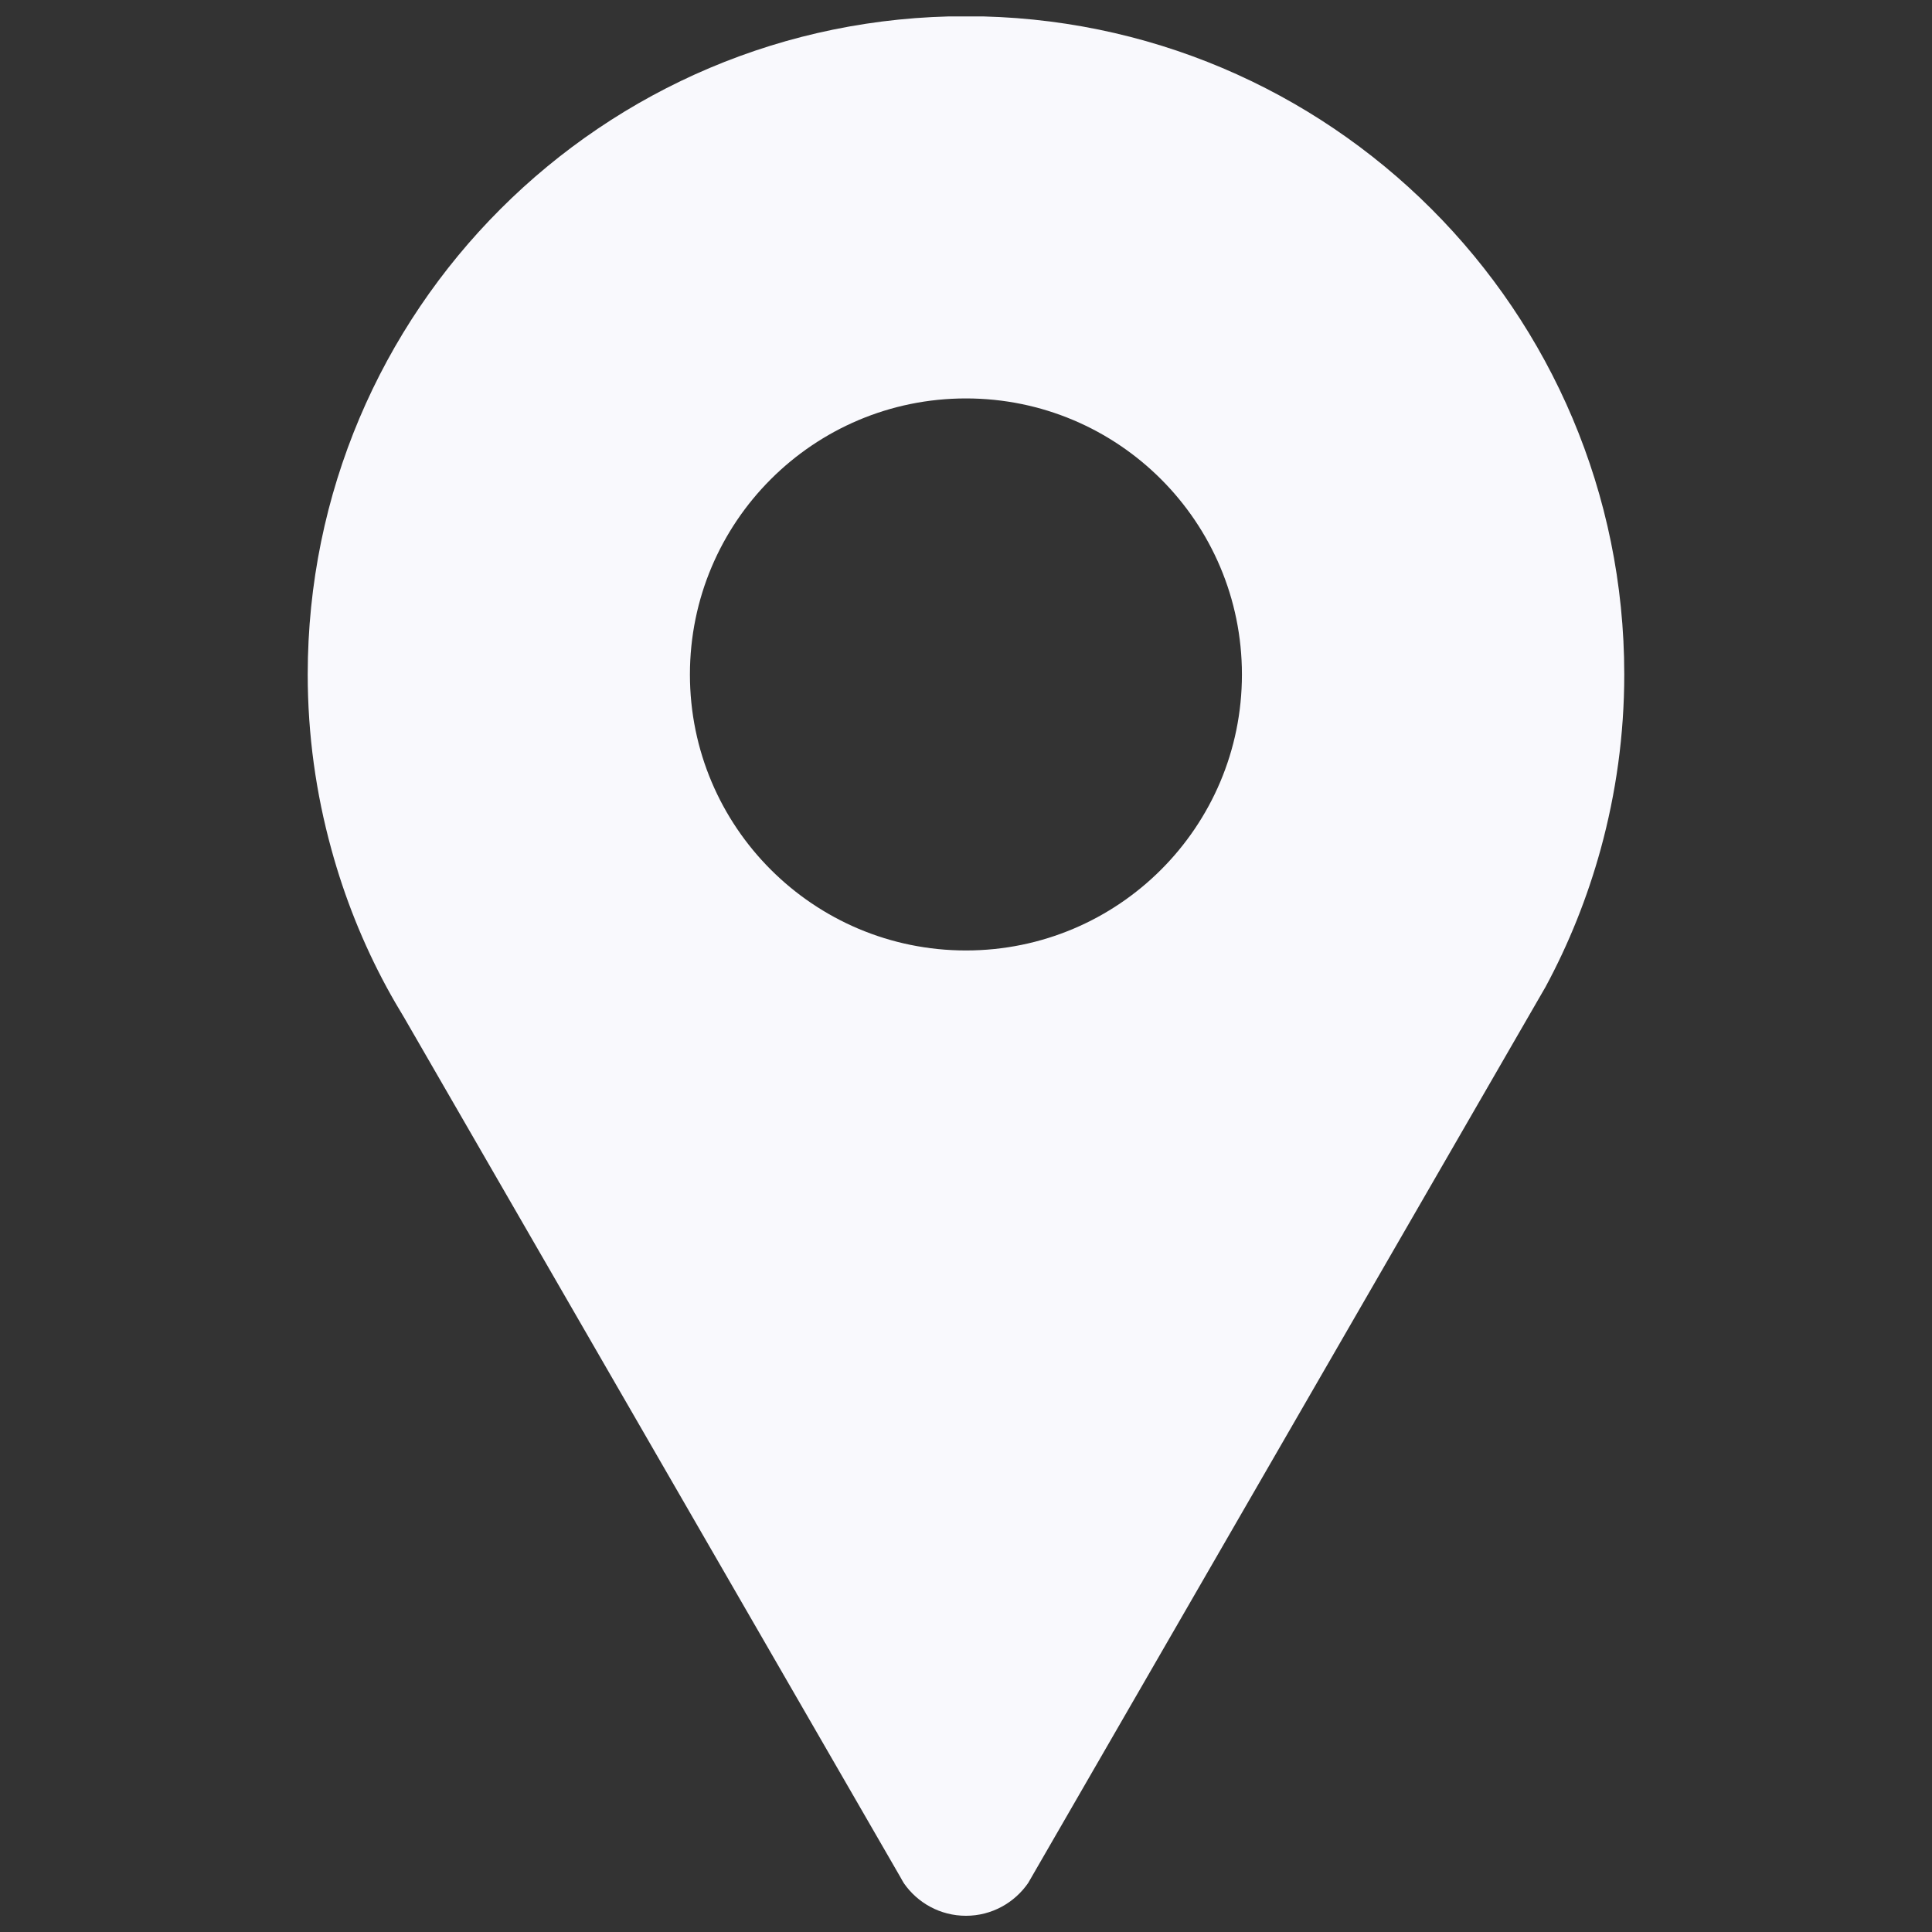 <?xml version="1.0" encoding="UTF-8"?> <svg xmlns="http://www.w3.org/2000/svg" xmlns:xlink="http://www.w3.org/1999/xlink" width="1080" zoomAndPan="magnify" viewBox="0 0 810 810" height="1080" preserveAspectRatio="xMidYMid meet" version="1.0"><rect x="0" y="0" width="810" height="810" fill="#333333" stroke="none"/><defs><clipPath id="4556969d96"><path d="M 129 6.887 L 681 6.887 L 681 803.387 L 129 803.387 Z M 129 6.887 " clip-rule="nonzero"></path></clipPath></defs><g clip-path="url(#4556969d96)"><path fill="#f9f9fd" d="M 405.008 6.793 C 252.559 6.793 129.012 130.348 129.012 282.789 C 129.012 308.145 132.496 332.68 138.914 355.992 C 144.465 376.293 152.25 395.688 162.066 413.844 C 164.438 418.223 166.941 422.539 169.531 426.785 L 377.609 787.203 C 378.051 787.973 378.457 788.781 378.945 789.535 C 384.668 797.797 394.191 803.199 404.988 803.199 C 415.812 803.199 425.363 797.723 431.078 789.434 L 431.961 787.898 L 640.418 426.852 L 647.949 413.816 C 657.746 395.672 665.52 376.266 671.102 355.992 C 677.492 332.68 680.98 308.145 680.98 282.789 C 680.98 130.348 557.426 6.793 405.008 6.793 Z M 404.988 398.484 C 341.066 398.484 289.254 346.676 289.254 282.789 C 289.254 218.863 341.055 167.043 404.988 167.043 C 468.902 167.043 520.684 218.863 520.684 282.789 C 520.684 346.676 468.902 398.484 404.988 398.484 Z M 404.988 398.484 " fill-opacity="1" fill-rule="nonzero"></path></g></svg> 